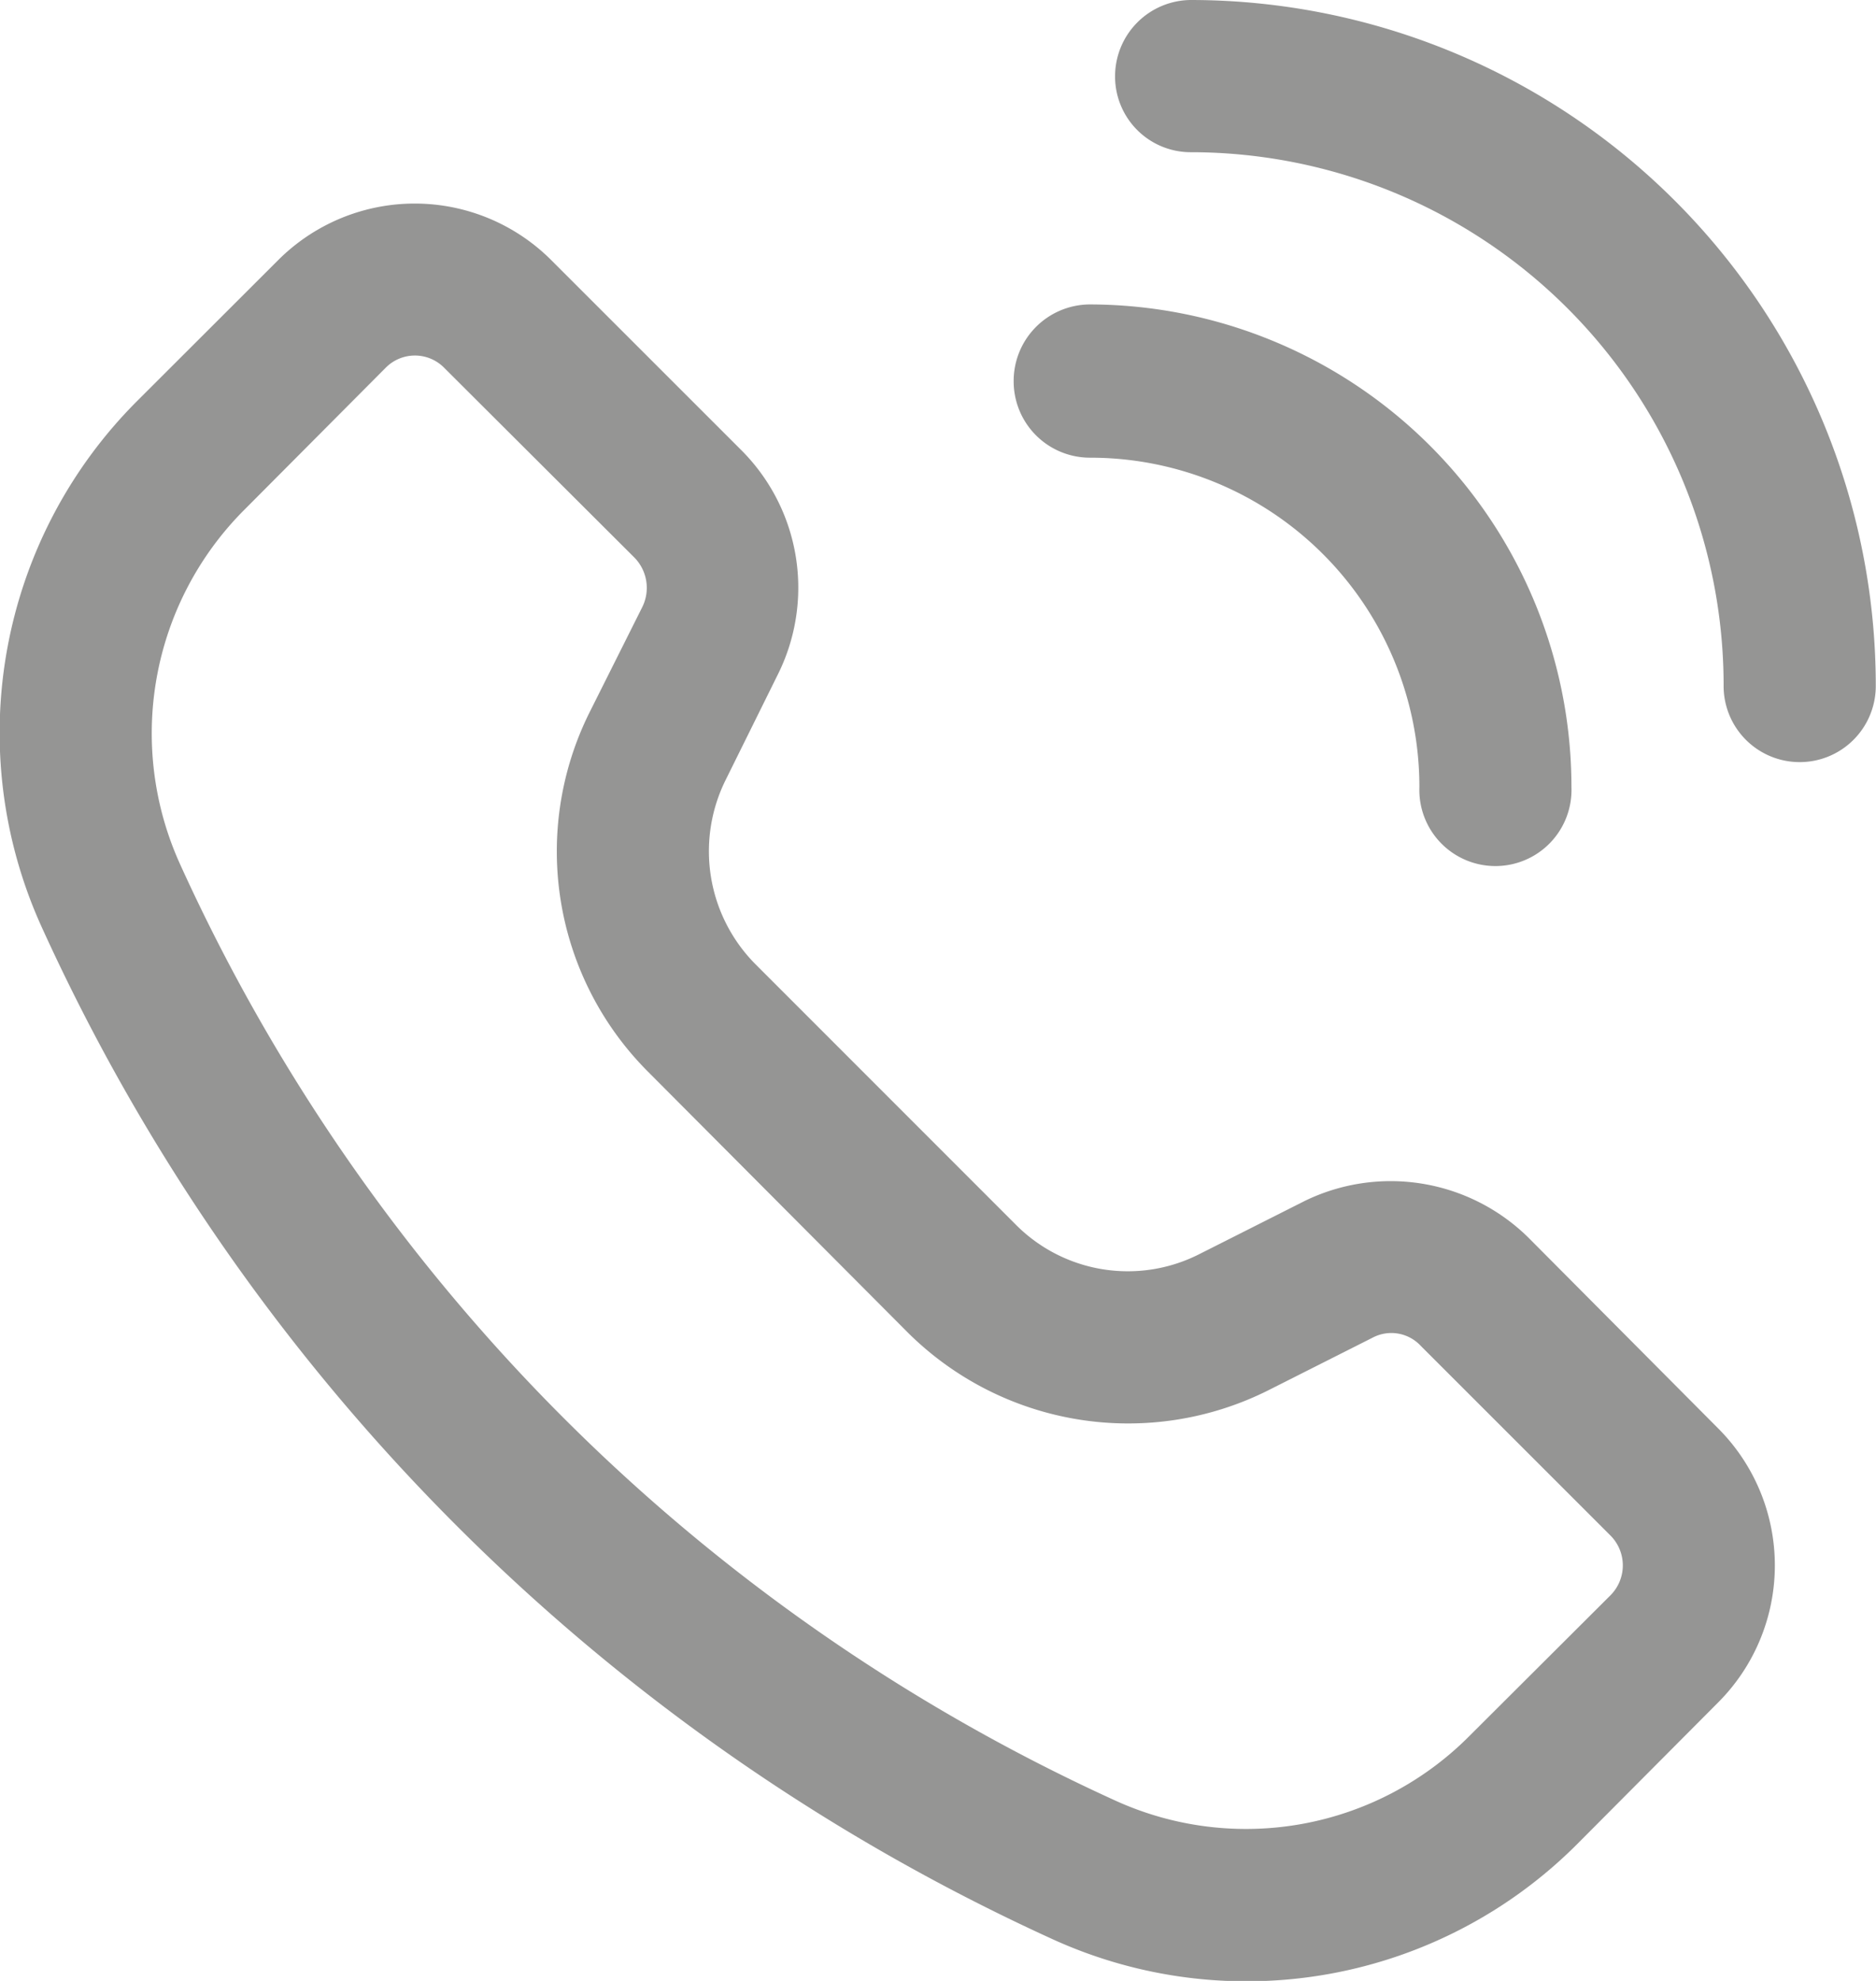 <?xml version="1.0" encoding="UTF-8"?> <svg xmlns="http://www.w3.org/2000/svg" width="29.999" height="31.665" viewBox="0 0 18 19"><defs><style> .cls-1 { fill: #959594; fill-rule: evenodd; } </style></defs><path class="cls-1" d="M565.264,4931.53a0.394,0.394,0,0,0-.566,0l-1.354,1.36a3.033,3.033,0,0,0-.616,3.4,18.082,18.082,0,0,0,8.972,8.98,3.023,3.023,0,0,0,3.4-.62l1.354-1.35a0.406,0.406,0,0,0,0-.57l-1.821-1.82a0.385,0.385,0,0,0-.462-0.08l-1.011.51a3,3,0,0,1-3.451-.56l-2.491-2.5a2.989,2.989,0,0,1-.56-3.45l0.506-1.01a0.415,0.415,0,0,0-.075-0.47Zm-1.6-1.03a1.853,1.853,0,0,1,2.63,0l1.821,1.82a1.865,1.865,0,0,1,.348,2.15l-0.5,1.01a1.537,1.537,0,0,0,.287,1.77l2.49,2.49a1.515,1.515,0,0,0,1.766.29l1.011-.51a1.883,1.883,0,0,1,2.147.35l1.821,1.83a1.86,1.86,0,0,1,0,2.63l-1.354,1.36a4.484,4.484,0,0,1-5.032.91,19.573,19.573,0,0,1-9.7-9.71,4.5,4.5,0,0,1,.913-5.04Zm7.062,1.16a0.734,0.734,0,0,1,.73-0.74,4.63,4.63,0,0,1,4.622,4.63,0.73,0.73,0,1,1-1.459,0,3.158,3.158,0,0,0-3.163-3.16,0.732,0.732,0,0,1-.73-0.73h0Zm0.973-2.93a0.732,0.732,0,0,1,.73-0.73,6.577,6.577,0,0,1,6.569,6.58,0.73,0.73,0,1,1-1.46,0,5.113,5.113,0,0,0-5.109-5.12,0.726,0.726,0,0,1-.73-0.73h0Z" transform="translate(-561 -4928)"></path></svg> 